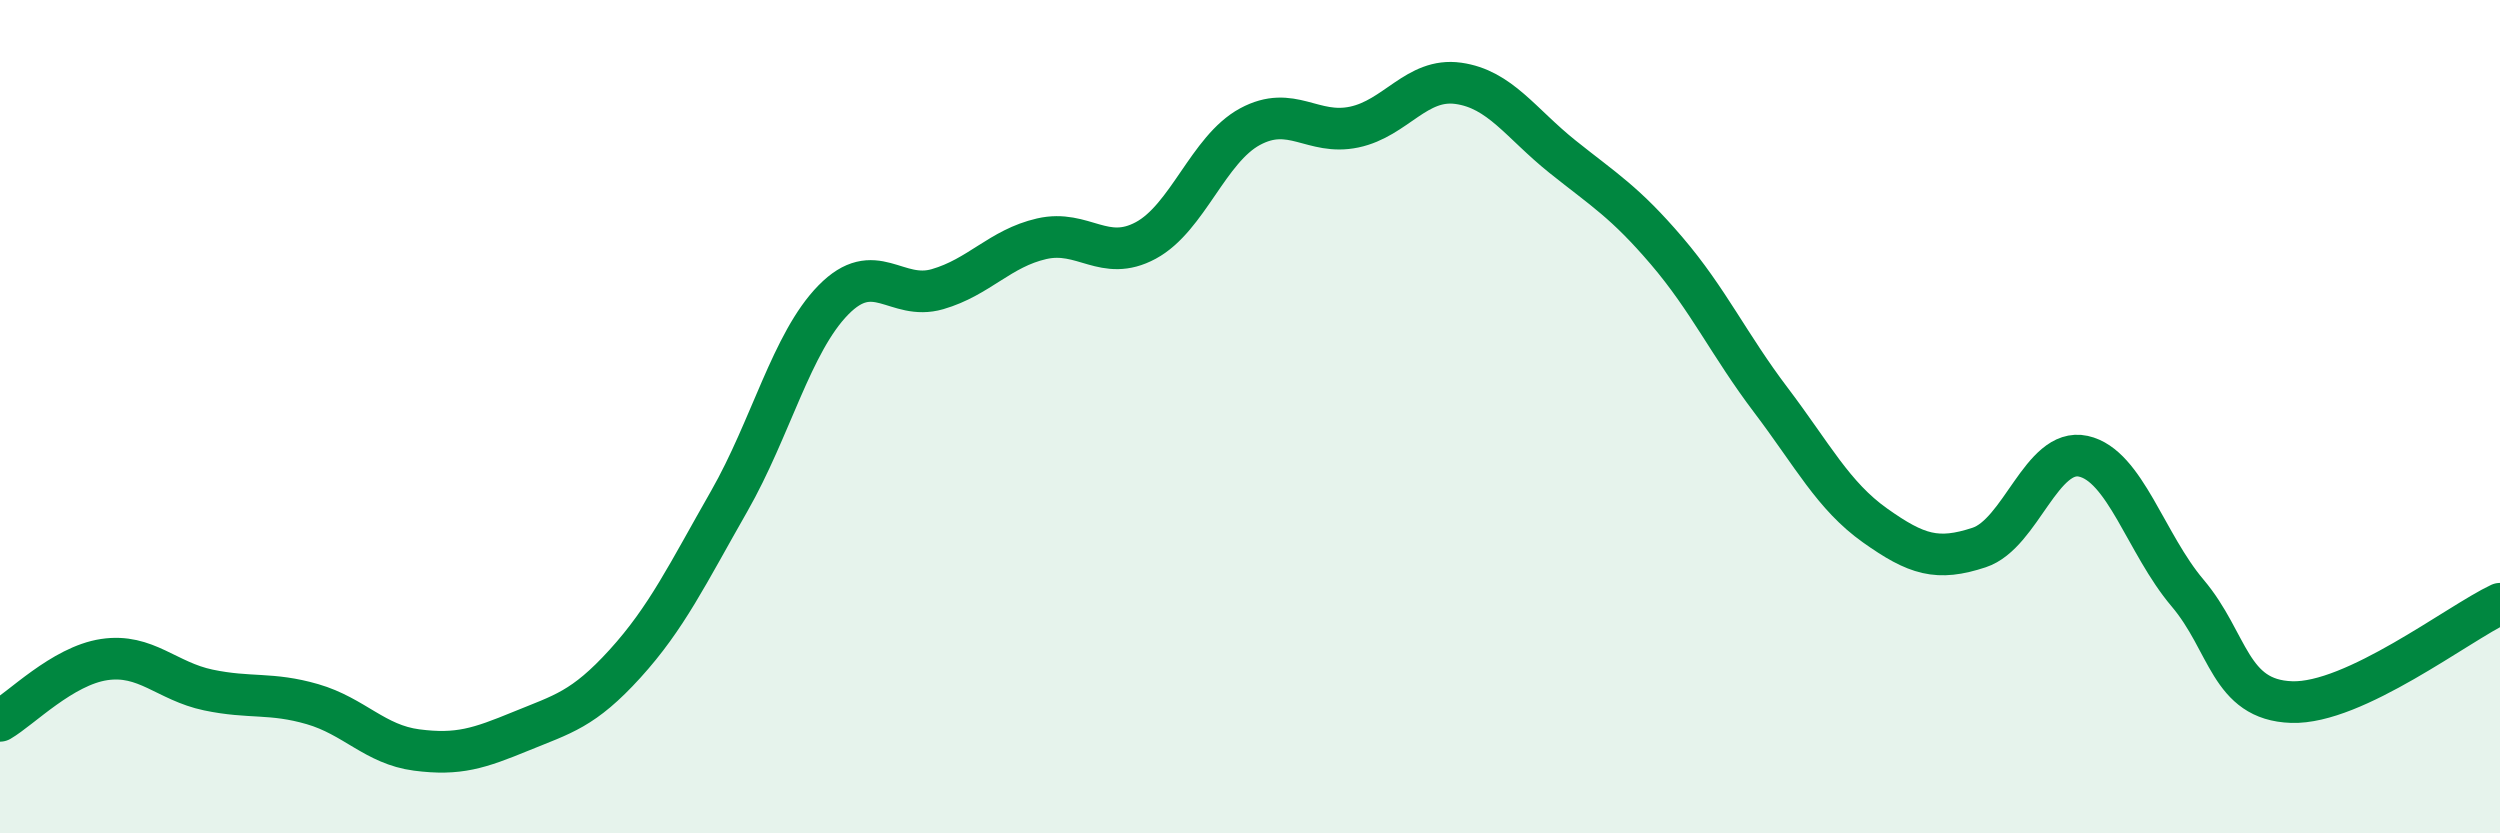 
    <svg width="60" height="20" viewBox="0 0 60 20" xmlns="http://www.w3.org/2000/svg">
      <path
        d="M 0,17.3 C 0.5,17.01 1.5,15.98 2.5,15.83 C 3.5,15.68 4,16.35 5,16.56 C 6,16.77 6.5,16.61 7.5,16.9 C 8.5,17.19 9,17.87 10,18 C 11,18.13 11.5,17.96 12.5,17.55 C 13.5,17.14 14,17.03 15,15.93 C 16,14.83 16.5,13.78 17.5,12.03 C 18.5,10.28 19,8.22 20,7.2 C 21,6.18 21.5,7.23 22.5,6.94 C 23.5,6.65 24,5.96 25,5.73 C 26,5.5 26.5,6.31 27.5,5.77 C 28.5,5.23 29,3.58 30,3.04 C 31,2.5 31.5,3.26 32.5,3.05 C 33.5,2.84 34,1.86 35,2 C 36,2.14 36.5,2.96 37.5,3.76 C 38.5,4.56 39,4.85 40,6.02 C 41,7.19 41.5,8.28 42.5,9.6 C 43.5,10.92 44,11.9 45,12.61 C 46,13.32 46.5,13.47 47.5,13.14 C 48.5,12.81 49,10.73 50,10.95 C 51,11.17 51.5,13.05 52.5,14.23 C 53.5,15.41 53.5,16.8 55,16.85 C 56.5,16.9 59,14.96 60,14.49L60 20L0 20Z"
        fill="#008740"
        opacity="0.1"
        stroke-linecap="round"
        stroke-linejoin="round"
      />
      <path
        d="M 0,17.3 C 0.5,17.01 1.5,15.98 2.5,15.83 C 3.5,15.68 4,16.35 5,16.56 C 6,16.77 6.5,16.61 7.5,16.9 C 8.5,17.19 9,17.87 10,18 C 11,18.13 11.5,17.96 12.5,17.55 C 13.5,17.14 14,17.03 15,15.93 C 16,14.83 16.5,13.78 17.5,12.03 C 18.5,10.28 19,8.22 20,7.2 C 21,6.18 21.5,7.23 22.5,6.94 C 23.5,6.65 24,5.96 25,5.73 C 26,5.5 26.5,6.31 27.5,5.77 C 28.5,5.23 29,3.58 30,3.04 C 31,2.5 31.5,3.26 32.5,3.05 C 33.5,2.84 34,1.86 35,2 C 36,2.14 36.5,2.96 37.5,3.76 C 38.5,4.56 39,4.85 40,6.02 C 41,7.19 41.5,8.28 42.5,9.6 C 43.5,10.92 44,11.9 45,12.61 C 46,13.32 46.5,13.47 47.5,13.14 C 48.5,12.81 49,10.73 50,10.95 C 51,11.17 51.5,13.05 52.5,14.23 C 53.5,15.41 53.5,16.8 55,16.85 C 56.5,16.9 59,14.96 60,14.49"
        stroke="#008740"
        stroke-width="1"
        fill="none"
        stroke-linecap="round"
        stroke-linejoin="round"
      />
    </svg>
  